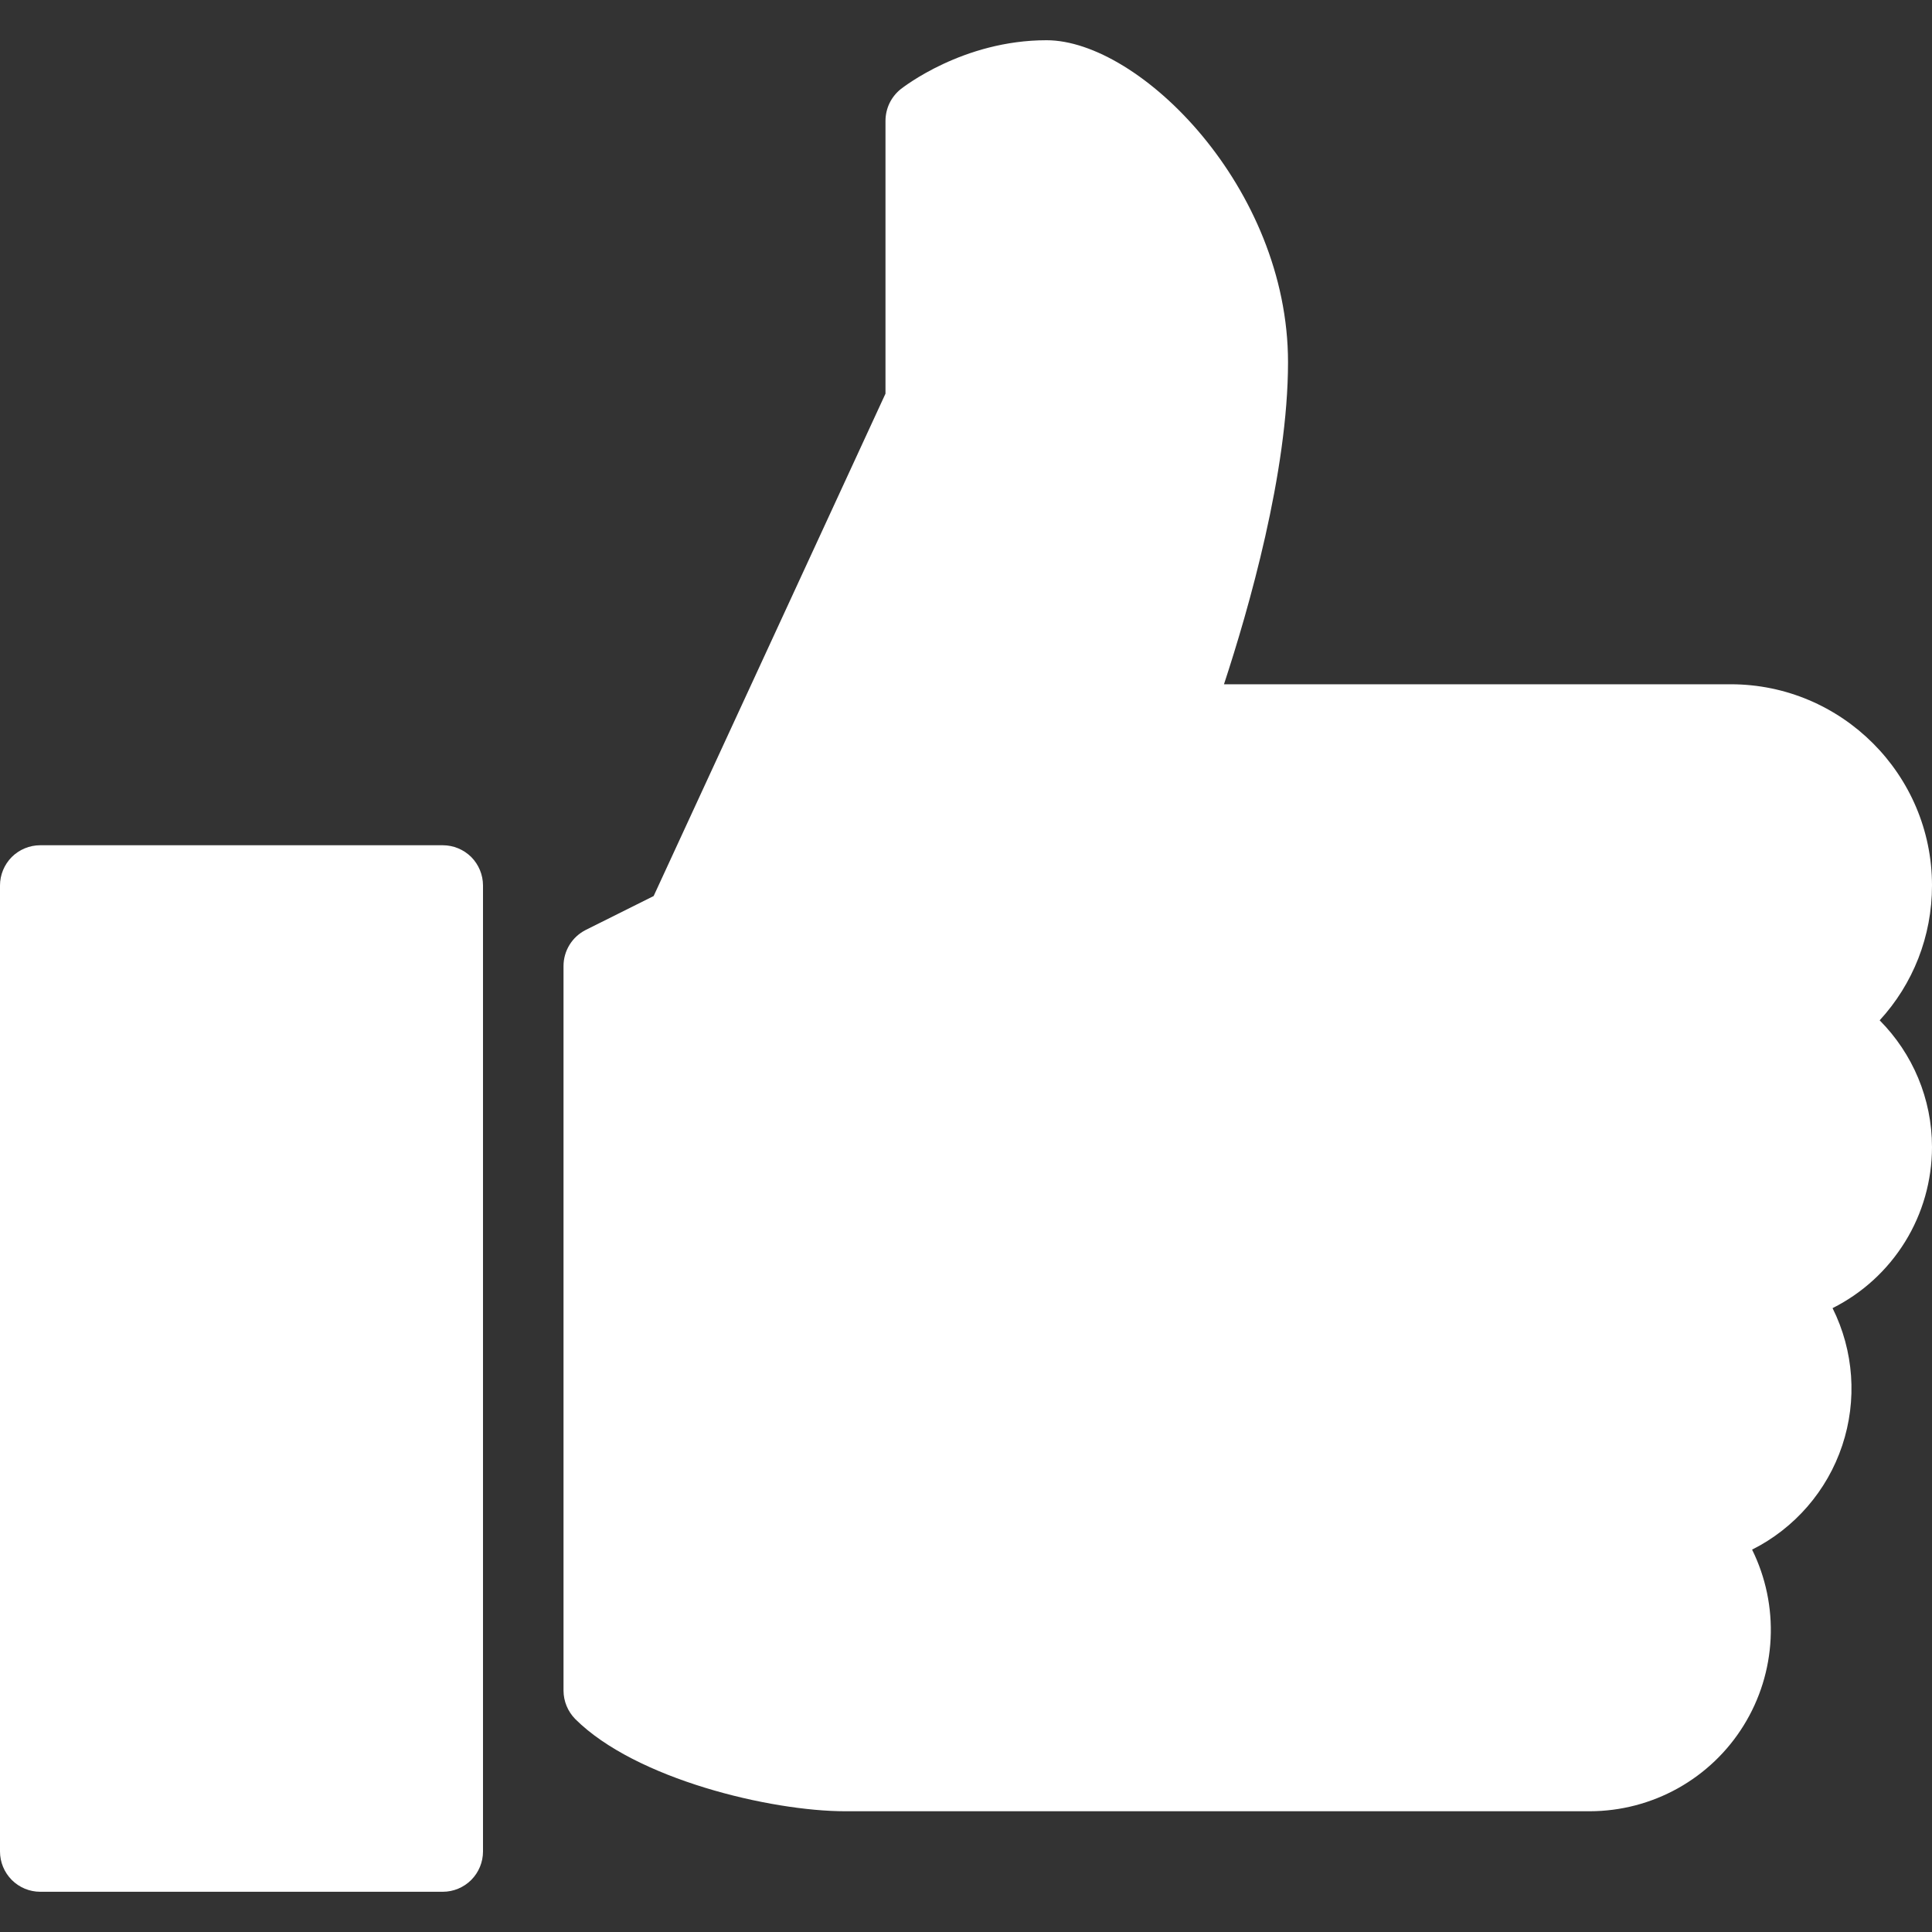 <svg width="34" height="34" viewBox="0 0 34 34" fill="none" xmlns="http://www.w3.org/2000/svg">
<rect x="0" y="0" width="34" height="34" fill="#333333" stroke="none"/>
<path d="M7.792 14.875H0.708C0.52 14.875 0.34 14.95 0.207 15.082C0.075 15.215 0 15.396 0 15.583L0 32.583C0 32.771 0.075 32.951 0.207 33.084C0.34 33.217 0.52 33.292 0.708 33.292H7.792C7.98 33.292 8.16 33.217 8.293 33.084C8.425 32.951 8.5 32.771 8.5 32.583V15.583C8.5 15.396 8.425 15.215 8.293 15.082C8.16 14.95 7.98 14.875 7.792 14.875ZM34 15.583C34 13.631 32.41 12.042 30.458 12.042H21.54C21.973 10.726 22.667 8.313 22.667 6.375C22.667 3.302 20.056 0.708 18.417 0.708C16.945 0.708 15.894 1.536 15.848 1.571C15.766 1.638 15.699 1.722 15.653 1.818C15.607 1.914 15.584 2.019 15.583 2.125V6.928L11.503 15.769L10.309 16.365C10.191 16.425 10.092 16.515 10.023 16.627C9.954 16.739 9.917 16.868 9.917 17V29.75C9.917 29.939 9.992 30.118 10.123 30.252C11.185 31.311 13.565 31.875 14.875 31.875H27.979C28.521 31.874 29.054 31.735 29.528 31.471C30.001 31.207 30.4 30.827 30.685 30.366C30.971 29.905 31.134 29.379 31.16 28.838C31.186 28.296 31.074 27.757 30.834 27.271C31.584 26.894 32.155 26.235 32.42 25.439C32.686 24.642 32.625 23.773 32.25 23.021C32.776 22.757 33.218 22.352 33.527 21.852C33.836 21.352 33.999 20.776 34 20.188C34 19.337 33.661 18.543 33.079 17.956C33.667 17.316 34 16.477 34 15.583Z" fill="white"/>
</svg>
